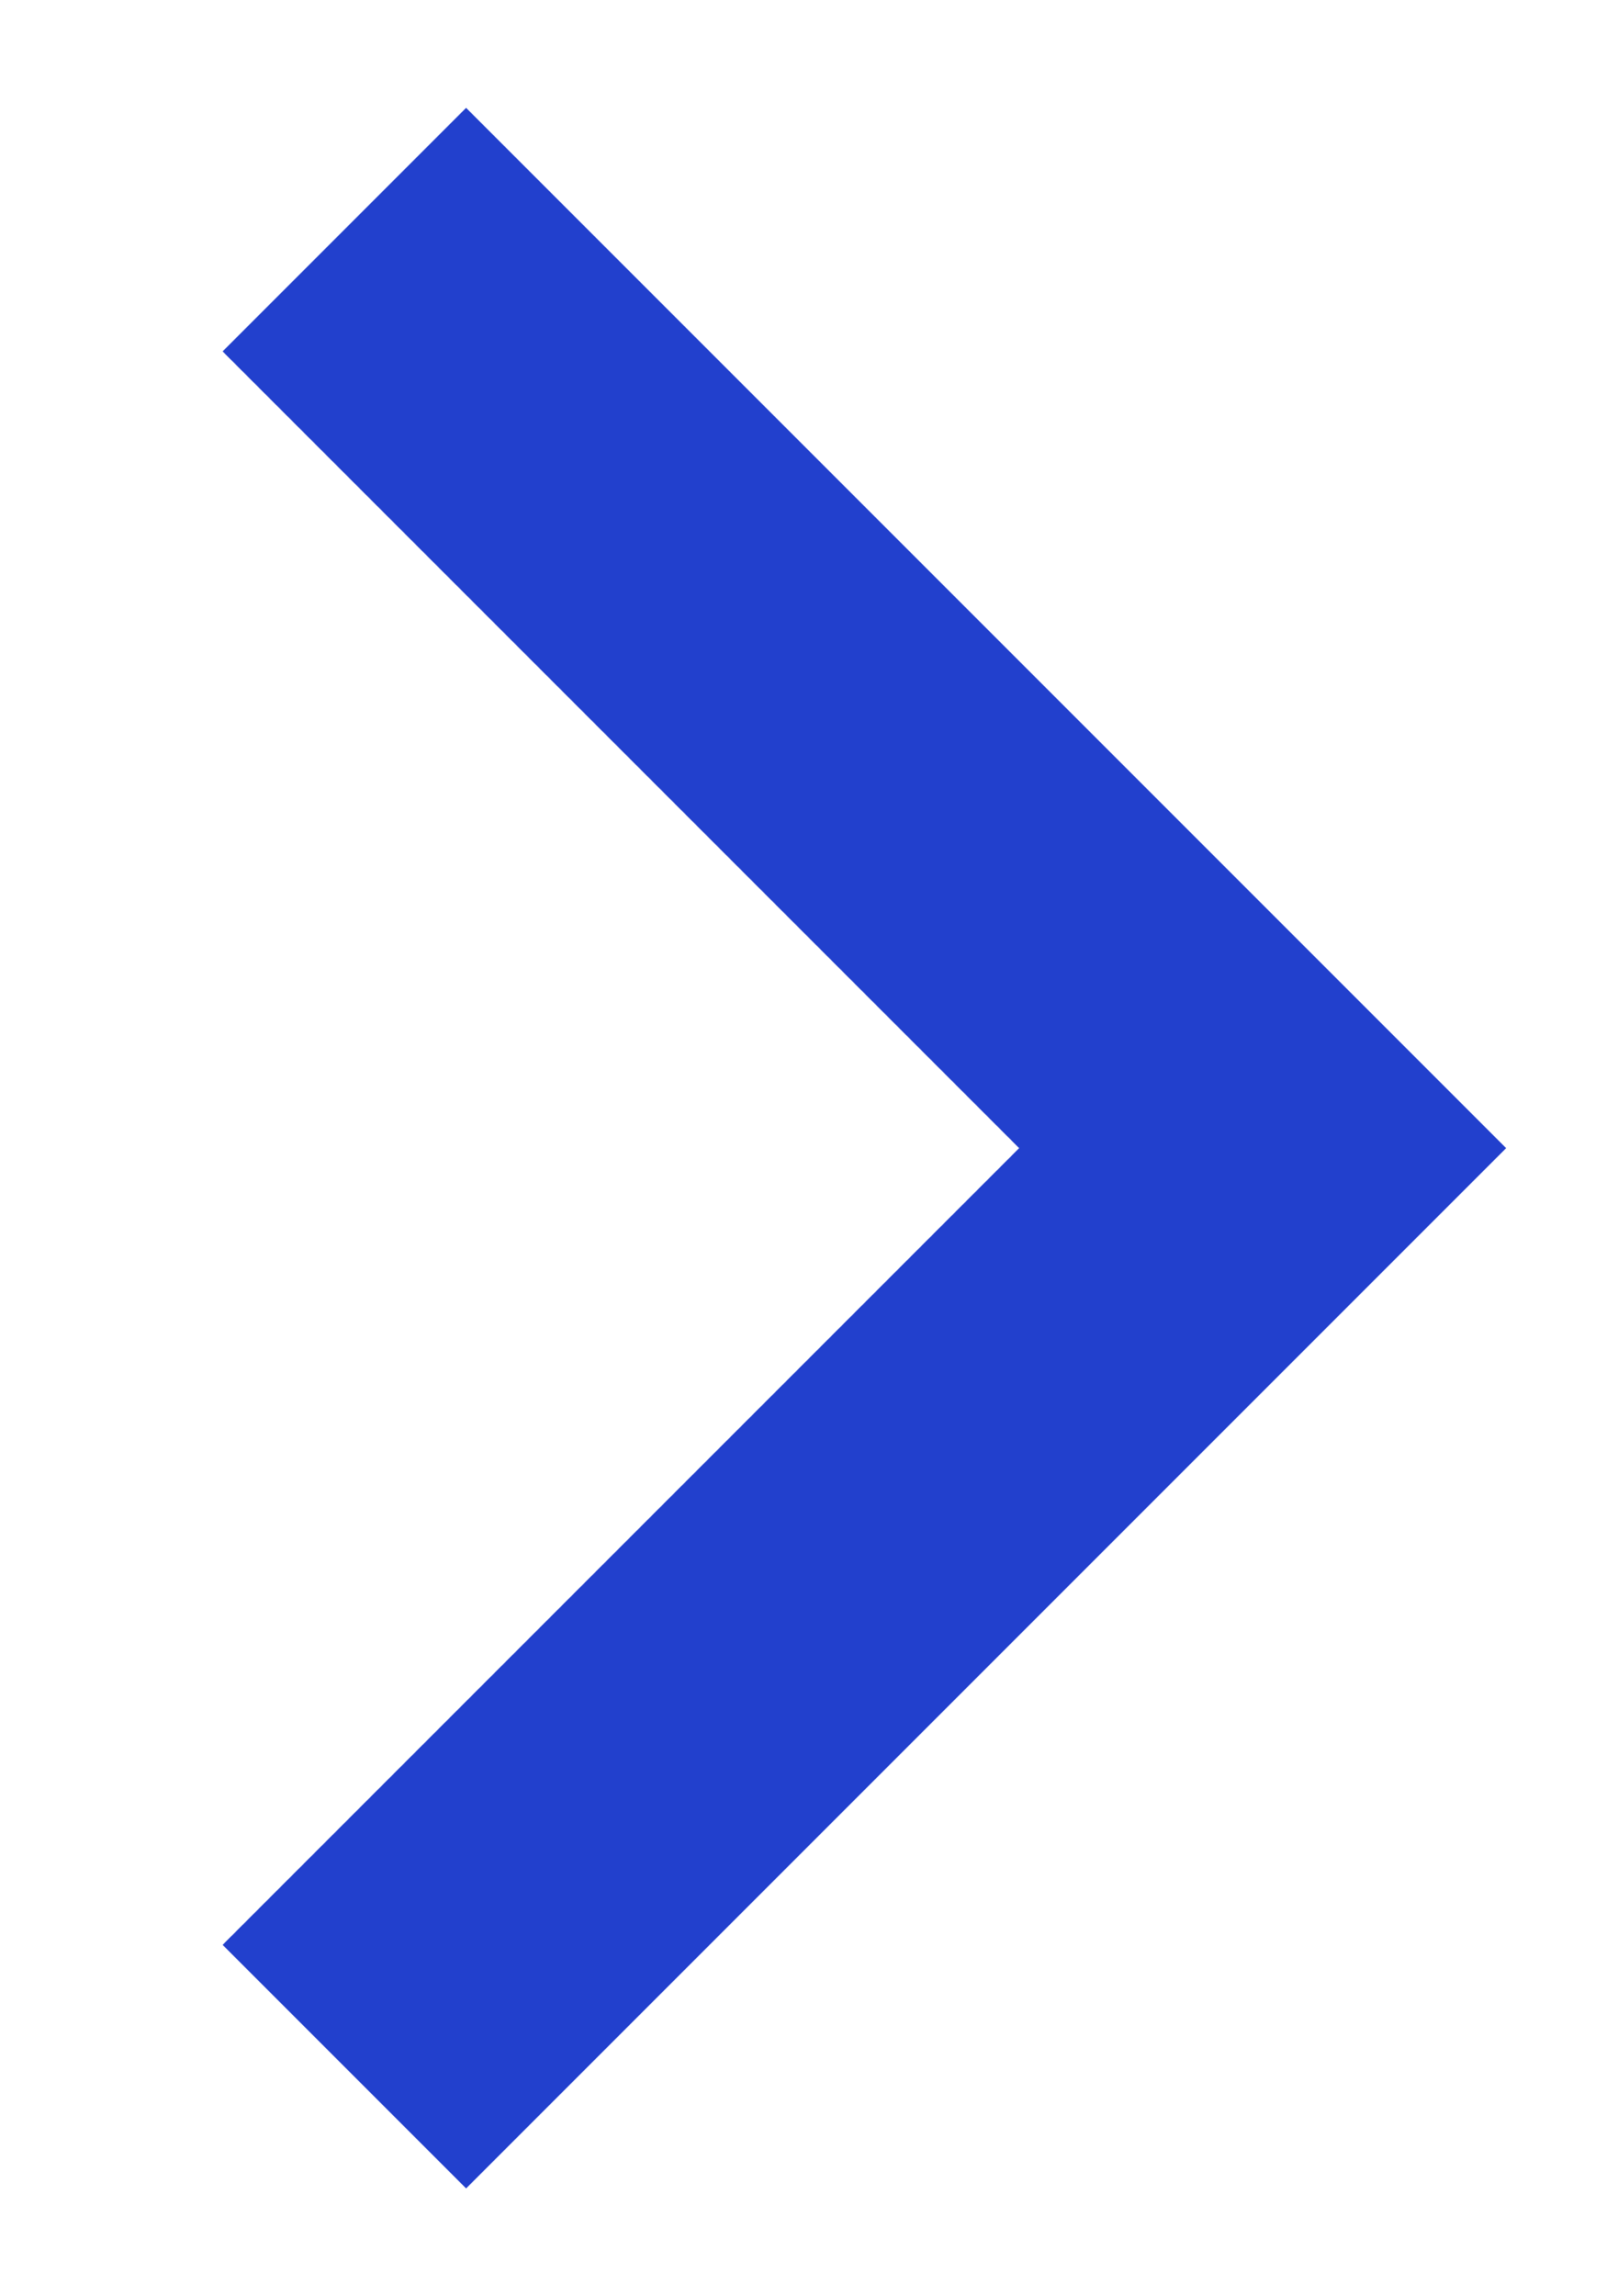 <?xml version="1.0" encoding="UTF-8"?> <svg xmlns="http://www.w3.org/2000/svg" width="7" height="10" viewBox="0 0 7 10" fill="none"><path d="M1.5 1L5.5 5L1.5 9" stroke="#2240CD" stroke-width="1.5"></path></svg> 